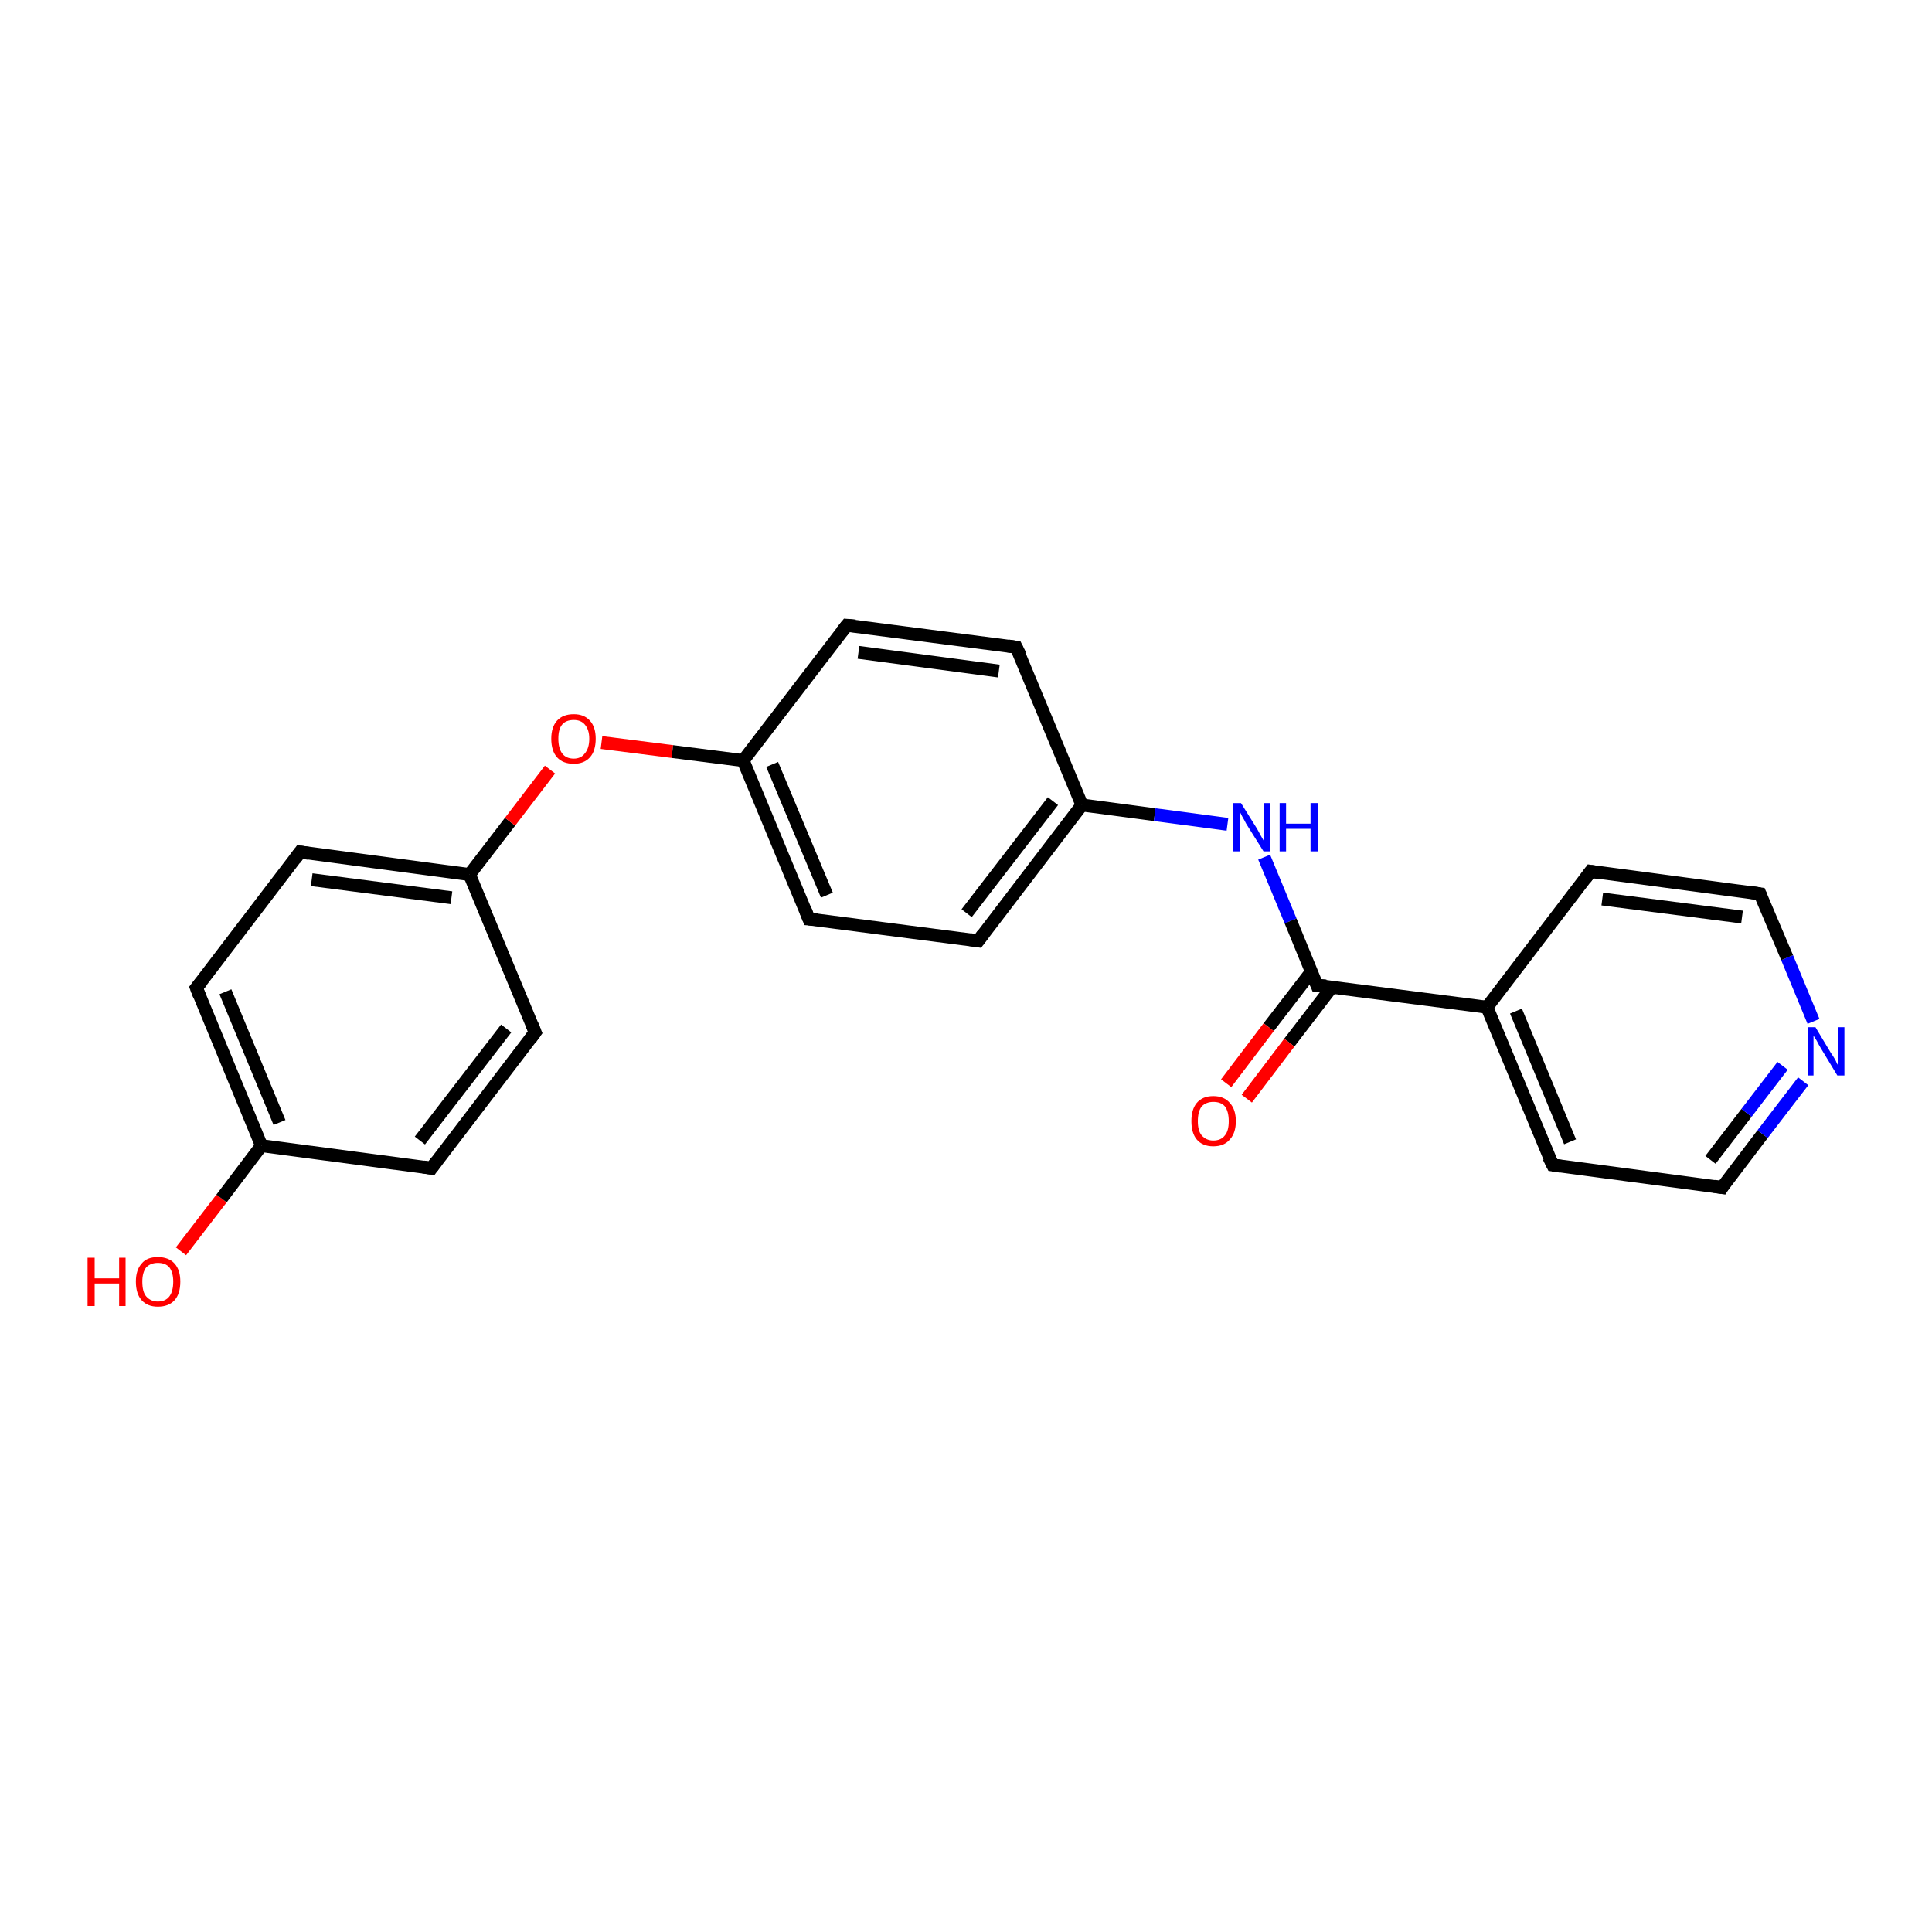 <?xml version='1.0' encoding='iso-8859-1'?>
<svg version='1.1' baseProfile='full'
              xmlns='http://www.w3.org/2000/svg'
                      xmlns:rdkit='http://www.rdkit.org/xml'
                      xmlns:xlink='http://www.w3.org/1999/xlink'
                  xml:space='preserve'
width='300px' height='300px' viewBox='0 0 300 300'>
<!-- END OF HEADER -->
<rect style='opacity:1.0;fill:#FFFFFF;stroke:none' width='300.0' height='300.0' x='0.0' y='0.0'> </rect>
<path class='bond-0 atom-0 atom-1' d='M 28.1,194.3 L 34.4,186.1' style='fill:none;fill-rule:evenodd;stroke:#FF0000;stroke-width:2.0px;stroke-linecap:butt;stroke-linejoin:miter;stroke-opacity:1' />
<path class='bond-0 atom-0 atom-1' d='M 34.4,186.1 L 40.6,177.9' style='fill:none;fill-rule:evenodd;stroke:#000000;stroke-width:2.0px;stroke-linecap:butt;stroke-linejoin:miter;stroke-opacity:1' />
<path class='bond-1 atom-1 atom-2' d='M 40.6,177.9 L 30.5,153.4' style='fill:none;fill-rule:evenodd;stroke:#000000;stroke-width:2.0px;stroke-linecap:butt;stroke-linejoin:miter;stroke-opacity:1' />
<path class='bond-1 atom-1 atom-2' d='M 43.4,174.3 L 35.0,154.0' style='fill:none;fill-rule:evenodd;stroke:#000000;stroke-width:2.0px;stroke-linecap:butt;stroke-linejoin:miter;stroke-opacity:1' />
<path class='bond-2 atom-2 atom-3' d='M 30.5,153.4 L 46.6,132.3' style='fill:none;fill-rule:evenodd;stroke:#000000;stroke-width:2.0px;stroke-linecap:butt;stroke-linejoin:miter;stroke-opacity:1' />
<path class='bond-3 atom-3 atom-4' d='M 46.6,132.3 L 72.9,135.8' style='fill:none;fill-rule:evenodd;stroke:#000000;stroke-width:2.0px;stroke-linecap:butt;stroke-linejoin:miter;stroke-opacity:1' />
<path class='bond-3 atom-3 atom-4' d='M 48.4,136.6 L 70.1,139.4' style='fill:none;fill-rule:evenodd;stroke:#000000;stroke-width:2.0px;stroke-linecap:butt;stroke-linejoin:miter;stroke-opacity:1' />
<path class='bond-4 atom-4 atom-5' d='M 72.9,135.8 L 79.2,127.6' style='fill:none;fill-rule:evenodd;stroke:#000000;stroke-width:2.0px;stroke-linecap:butt;stroke-linejoin:miter;stroke-opacity:1' />
<path class='bond-4 atom-4 atom-5' d='M 79.2,127.6 L 85.4,119.5' style='fill:none;fill-rule:evenodd;stroke:#FF0000;stroke-width:2.0px;stroke-linecap:butt;stroke-linejoin:miter;stroke-opacity:1' />
<path class='bond-5 atom-5 atom-6' d='M 93.4,115.3 L 104.4,116.7' style='fill:none;fill-rule:evenodd;stroke:#FF0000;stroke-width:2.0px;stroke-linecap:butt;stroke-linejoin:miter;stroke-opacity:1' />
<path class='bond-5 atom-5 atom-6' d='M 104.4,116.7 L 115.4,118.1' style='fill:none;fill-rule:evenodd;stroke:#000000;stroke-width:2.0px;stroke-linecap:butt;stroke-linejoin:miter;stroke-opacity:1' />
<path class='bond-6 atom-6 atom-7' d='M 115.4,118.1 L 125.6,142.7' style='fill:none;fill-rule:evenodd;stroke:#000000;stroke-width:2.0px;stroke-linecap:butt;stroke-linejoin:miter;stroke-opacity:1' />
<path class='bond-6 atom-6 atom-7' d='M 119.9,118.7 L 128.4,139.0' style='fill:none;fill-rule:evenodd;stroke:#000000;stroke-width:2.0px;stroke-linecap:butt;stroke-linejoin:miter;stroke-opacity:1' />
<path class='bond-7 atom-7 atom-8' d='M 125.6,142.7 L 151.9,146.1' style='fill:none;fill-rule:evenodd;stroke:#000000;stroke-width:2.0px;stroke-linecap:butt;stroke-linejoin:miter;stroke-opacity:1' />
<path class='bond-8 atom-8 atom-9' d='M 151.9,146.1 L 168.0,125.0' style='fill:none;fill-rule:evenodd;stroke:#000000;stroke-width:2.0px;stroke-linecap:butt;stroke-linejoin:miter;stroke-opacity:1' />
<path class='bond-8 atom-8 atom-9' d='M 150.1,141.8 L 163.5,124.4' style='fill:none;fill-rule:evenodd;stroke:#000000;stroke-width:2.0px;stroke-linecap:butt;stroke-linejoin:miter;stroke-opacity:1' />
<path class='bond-9 atom-9 atom-10' d='M 168.0,125.0 L 179.3,126.5' style='fill:none;fill-rule:evenodd;stroke:#000000;stroke-width:2.0px;stroke-linecap:butt;stroke-linejoin:miter;stroke-opacity:1' />
<path class='bond-9 atom-9 atom-10' d='M 179.3,126.5 L 190.6,128.0' style='fill:none;fill-rule:evenodd;stroke:#0000FF;stroke-width:2.0px;stroke-linecap:butt;stroke-linejoin:miter;stroke-opacity:1' />
<path class='bond-10 atom-10 atom-11' d='M 196.3,133.1 L 200.4,143.0' style='fill:none;fill-rule:evenodd;stroke:#0000FF;stroke-width:2.0px;stroke-linecap:butt;stroke-linejoin:miter;stroke-opacity:1' />
<path class='bond-10 atom-10 atom-11' d='M 200.4,143.0 L 204.5,153.0' style='fill:none;fill-rule:evenodd;stroke:#000000;stroke-width:2.0px;stroke-linecap:butt;stroke-linejoin:miter;stroke-opacity:1' />
<path class='bond-11 atom-11 atom-12' d='M 203.7,150.8 L 197.0,159.5' style='fill:none;fill-rule:evenodd;stroke:#000000;stroke-width:2.0px;stroke-linecap:butt;stroke-linejoin:miter;stroke-opacity:1' />
<path class='bond-11 atom-11 atom-12' d='M 197.0,159.5 L 190.4,168.2' style='fill:none;fill-rule:evenodd;stroke:#FF0000;stroke-width:2.0px;stroke-linecap:butt;stroke-linejoin:miter;stroke-opacity:1' />
<path class='bond-11 atom-11 atom-12' d='M 206.8,153.3 L 200.2,161.9' style='fill:none;fill-rule:evenodd;stroke:#000000;stroke-width:2.0px;stroke-linecap:butt;stroke-linejoin:miter;stroke-opacity:1' />
<path class='bond-11 atom-11 atom-12' d='M 200.2,161.9 L 193.6,170.6' style='fill:none;fill-rule:evenodd;stroke:#FF0000;stroke-width:2.0px;stroke-linecap:butt;stroke-linejoin:miter;stroke-opacity:1' />
<path class='bond-12 atom-11 atom-13' d='M 204.5,153.0 L 230.9,156.4' style='fill:none;fill-rule:evenodd;stroke:#000000;stroke-width:2.0px;stroke-linecap:butt;stroke-linejoin:miter;stroke-opacity:1' />
<path class='bond-13 atom-13 atom-14' d='M 230.9,156.4 L 241.1,180.9' style='fill:none;fill-rule:evenodd;stroke:#000000;stroke-width:2.0px;stroke-linecap:butt;stroke-linejoin:miter;stroke-opacity:1' />
<path class='bond-13 atom-13 atom-14' d='M 235.4,157.0 L 243.8,177.3' style='fill:none;fill-rule:evenodd;stroke:#000000;stroke-width:2.0px;stroke-linecap:butt;stroke-linejoin:miter;stroke-opacity:1' />
<path class='bond-14 atom-14 atom-15' d='M 241.1,180.9 L 267.4,184.4' style='fill:none;fill-rule:evenodd;stroke:#000000;stroke-width:2.0px;stroke-linecap:butt;stroke-linejoin:miter;stroke-opacity:1' />
<path class='bond-15 atom-15 atom-16' d='M 267.4,184.4 L 273.7,176.1' style='fill:none;fill-rule:evenodd;stroke:#000000;stroke-width:2.0px;stroke-linecap:butt;stroke-linejoin:miter;stroke-opacity:1' />
<path class='bond-15 atom-15 atom-16' d='M 273.7,176.1 L 280.0,167.9' style='fill:none;fill-rule:evenodd;stroke:#0000FF;stroke-width:2.0px;stroke-linecap:butt;stroke-linejoin:miter;stroke-opacity:1' />
<path class='bond-15 atom-15 atom-16' d='M 265.6,180.1 L 271.2,172.8' style='fill:none;fill-rule:evenodd;stroke:#000000;stroke-width:2.0px;stroke-linecap:butt;stroke-linejoin:miter;stroke-opacity:1' />
<path class='bond-15 atom-15 atom-16' d='M 271.2,172.8 L 276.8,165.5' style='fill:none;fill-rule:evenodd;stroke:#0000FF;stroke-width:2.0px;stroke-linecap:butt;stroke-linejoin:miter;stroke-opacity:1' />
<path class='bond-16 atom-16 atom-17' d='M 281.6,158.6 L 277.5,148.7' style='fill:none;fill-rule:evenodd;stroke:#0000FF;stroke-width:2.0px;stroke-linecap:butt;stroke-linejoin:miter;stroke-opacity:1' />
<path class='bond-16 atom-16 atom-17' d='M 277.5,148.7 L 273.3,138.8' style='fill:none;fill-rule:evenodd;stroke:#000000;stroke-width:2.0px;stroke-linecap:butt;stroke-linejoin:miter;stroke-opacity:1' />
<path class='bond-17 atom-17 atom-18' d='M 273.3,138.8 L 247.0,135.3' style='fill:none;fill-rule:evenodd;stroke:#000000;stroke-width:2.0px;stroke-linecap:butt;stroke-linejoin:miter;stroke-opacity:1' />
<path class='bond-17 atom-17 atom-18' d='M 270.5,142.4 L 248.8,139.6' style='fill:none;fill-rule:evenodd;stroke:#000000;stroke-width:2.0px;stroke-linecap:butt;stroke-linejoin:miter;stroke-opacity:1' />
<path class='bond-18 atom-9 atom-19' d='M 168.0,125.0 L 157.8,100.5' style='fill:none;fill-rule:evenodd;stroke:#000000;stroke-width:2.0px;stroke-linecap:butt;stroke-linejoin:miter;stroke-opacity:1' />
<path class='bond-19 atom-19 atom-20' d='M 157.8,100.5 L 131.5,97.1' style='fill:none;fill-rule:evenodd;stroke:#000000;stroke-width:2.0px;stroke-linecap:butt;stroke-linejoin:miter;stroke-opacity:1' />
<path class='bond-19 atom-19 atom-20' d='M 155.1,104.2 L 133.3,101.3' style='fill:none;fill-rule:evenodd;stroke:#000000;stroke-width:2.0px;stroke-linecap:butt;stroke-linejoin:miter;stroke-opacity:1' />
<path class='bond-20 atom-4 atom-21' d='M 72.9,135.8 L 83.1,160.3' style='fill:none;fill-rule:evenodd;stroke:#000000;stroke-width:2.0px;stroke-linecap:butt;stroke-linejoin:miter;stroke-opacity:1' />
<path class='bond-21 atom-21 atom-22' d='M 83.1,160.3 L 67.0,181.4' style='fill:none;fill-rule:evenodd;stroke:#000000;stroke-width:2.0px;stroke-linecap:butt;stroke-linejoin:miter;stroke-opacity:1' />
<path class='bond-21 atom-21 atom-22' d='M 78.6,159.7 L 65.2,177.1' style='fill:none;fill-rule:evenodd;stroke:#000000;stroke-width:2.0px;stroke-linecap:butt;stroke-linejoin:miter;stroke-opacity:1' />
<path class='bond-22 atom-22 atom-1' d='M 67.0,181.4 L 40.6,177.9' style='fill:none;fill-rule:evenodd;stroke:#000000;stroke-width:2.0px;stroke-linecap:butt;stroke-linejoin:miter;stroke-opacity:1' />
<path class='bond-23 atom-20 atom-6' d='M 131.5,97.1 L 115.4,118.1' style='fill:none;fill-rule:evenodd;stroke:#000000;stroke-width:2.0px;stroke-linecap:butt;stroke-linejoin:miter;stroke-opacity:1' />
<path class='bond-24 atom-18 atom-13' d='M 247.0,135.3 L 230.9,156.4' style='fill:none;fill-rule:evenodd;stroke:#000000;stroke-width:2.0px;stroke-linecap:butt;stroke-linejoin:miter;stroke-opacity:1' />
<path d='M 31.0,154.7 L 30.5,153.4 L 31.3,152.4' style='fill:none;stroke:#000000;stroke-width:2.0px;stroke-linecap:butt;stroke-linejoin:miter;stroke-opacity:1;' />
<path d='M 45.8,133.4 L 46.6,132.3 L 47.9,132.5' style='fill:none;stroke:#000000;stroke-width:2.0px;stroke-linecap:butt;stroke-linejoin:miter;stroke-opacity:1;' />
<path d='M 125.1,141.4 L 125.6,142.7 L 126.9,142.8' style='fill:none;stroke:#000000;stroke-width:2.0px;stroke-linecap:butt;stroke-linejoin:miter;stroke-opacity:1;' />
<path d='M 150.6,145.9 L 151.9,146.1 L 152.7,145.0' style='fill:none;stroke:#000000;stroke-width:2.0px;stroke-linecap:butt;stroke-linejoin:miter;stroke-opacity:1;' />
<path d='M 204.3,152.5 L 204.5,153.0 L 205.9,153.1' style='fill:none;stroke:#000000;stroke-width:2.0px;stroke-linecap:butt;stroke-linejoin:miter;stroke-opacity:1;' />
<path d='M 240.5,179.7 L 241.1,180.9 L 242.4,181.1' style='fill:none;stroke:#000000;stroke-width:2.0px;stroke-linecap:butt;stroke-linejoin:miter;stroke-opacity:1;' />
<path d='M 266.1,184.2 L 267.4,184.4 L 267.7,183.9' style='fill:none;stroke:#000000;stroke-width:2.0px;stroke-linecap:butt;stroke-linejoin:miter;stroke-opacity:1;' />
<path d='M 273.5,139.3 L 273.3,138.8 L 272.0,138.6' style='fill:none;stroke:#000000;stroke-width:2.0px;stroke-linecap:butt;stroke-linejoin:miter;stroke-opacity:1;' />
<path d='M 248.3,135.5 L 247.0,135.3 L 246.2,136.4' style='fill:none;stroke:#000000;stroke-width:2.0px;stroke-linecap:butt;stroke-linejoin:miter;stroke-opacity:1;' />
<path d='M 158.4,101.7 L 157.8,100.5 L 156.5,100.3' style='fill:none;stroke:#000000;stroke-width:2.0px;stroke-linecap:butt;stroke-linejoin:miter;stroke-opacity:1;' />
<path d='M 132.8,97.2 L 131.5,97.1 L 130.7,98.1' style='fill:none;stroke:#000000;stroke-width:2.0px;stroke-linecap:butt;stroke-linejoin:miter;stroke-opacity:1;' />
<path d='M 82.6,159.1 L 83.1,160.3 L 82.3,161.4' style='fill:none;stroke:#000000;stroke-width:2.0px;stroke-linecap:butt;stroke-linejoin:miter;stroke-opacity:1;' />
<path d='M 67.8,180.3 L 67.0,181.4 L 65.7,181.2' style='fill:none;stroke:#000000;stroke-width:2.0px;stroke-linecap:butt;stroke-linejoin:miter;stroke-opacity:1;' />
<path class='atom-0' d='M 13.6 195.3
L 14.7 195.3
L 14.7 198.5
L 18.5 198.5
L 18.5 195.3
L 19.5 195.3
L 19.5 202.8
L 18.5 202.8
L 18.5 199.3
L 14.7 199.3
L 14.7 202.8
L 13.6 202.8
L 13.6 195.3
' fill='#FF0000'/>
<path class='atom-0' d='M 21.1 199.0
Q 21.1 197.2, 22.0 196.2
Q 22.8 195.2, 24.5 195.2
Q 26.2 195.2, 27.1 196.2
Q 28.0 197.2, 28.0 199.0
Q 28.0 200.9, 27.1 201.9
Q 26.2 202.9, 24.5 202.9
Q 22.9 202.9, 22.0 201.9
Q 21.1 200.9, 21.1 199.0
M 24.5 202.1
Q 25.7 202.1, 26.3 201.3
Q 26.9 200.5, 26.9 199.0
Q 26.9 197.6, 26.3 196.8
Q 25.7 196.1, 24.5 196.1
Q 23.4 196.1, 22.7 196.8
Q 22.1 197.6, 22.1 199.0
Q 22.1 200.6, 22.7 201.3
Q 23.4 202.1, 24.5 202.1
' fill='#FF0000'/>
<path class='atom-5' d='M 85.6 114.7
Q 85.6 112.9, 86.5 111.9
Q 87.4 110.9, 89.1 110.9
Q 90.7 110.9, 91.6 111.9
Q 92.5 112.9, 92.5 114.7
Q 92.5 116.6, 91.6 117.6
Q 90.7 118.6, 89.1 118.6
Q 87.4 118.6, 86.5 117.6
Q 85.6 116.6, 85.6 114.7
M 89.1 117.8
Q 90.2 117.8, 90.8 117.0
Q 91.5 116.2, 91.5 114.7
Q 91.5 113.3, 90.8 112.5
Q 90.2 111.8, 89.1 111.8
Q 87.9 111.8, 87.3 112.5
Q 86.7 113.2, 86.7 114.7
Q 86.7 116.2, 87.3 117.0
Q 87.9 117.8, 89.1 117.8
' fill='#FF0000'/>
<path class='atom-10' d='M 192.7 124.7
L 195.2 128.7
Q 195.4 129.1, 195.8 129.8
Q 196.2 130.5, 196.2 130.5
L 196.2 124.7
L 197.2 124.7
L 197.2 132.2
L 196.2 132.2
L 193.5 127.9
Q 193.2 127.3, 192.9 126.8
Q 192.6 126.2, 192.5 126.0
L 192.5 132.2
L 191.5 132.2
L 191.5 124.7
L 192.7 124.7
' fill='#0000FF'/>
<path class='atom-10' d='M 198.7 124.7
L 199.7 124.7
L 199.7 127.9
L 203.5 127.9
L 203.5 124.7
L 204.6 124.7
L 204.6 132.2
L 203.5 132.2
L 203.5 128.7
L 199.7 128.7
L 199.7 132.2
L 198.7 132.2
L 198.7 124.7
' fill='#0000FF'/>
<path class='atom-12' d='M 185.0 174.1
Q 185.0 172.3, 185.8 171.3
Q 186.7 170.2, 188.4 170.2
Q 190.1 170.2, 191.0 171.3
Q 191.9 172.3, 191.9 174.1
Q 191.9 175.9, 191.0 176.9
Q 190.1 178.0, 188.4 178.0
Q 186.7 178.0, 185.8 176.9
Q 185.0 175.9, 185.0 174.1
M 188.4 177.1
Q 189.6 177.1, 190.2 176.3
Q 190.8 175.6, 190.8 174.1
Q 190.8 172.6, 190.2 171.8
Q 189.6 171.1, 188.4 171.1
Q 187.3 171.1, 186.6 171.8
Q 186.0 172.6, 186.0 174.1
Q 186.0 175.6, 186.6 176.3
Q 187.3 177.1, 188.4 177.1
' fill='#FF0000'/>
<path class='atom-16' d='M 281.9 159.5
L 284.3 163.5
Q 284.6 163.9, 285.0 164.6
Q 285.3 165.3, 285.4 165.4
L 285.4 159.5
L 286.4 159.5
L 286.4 167.0
L 285.3 167.0
L 282.7 162.7
Q 282.4 162.2, 282.1 161.6
Q 281.7 161.0, 281.6 160.8
L 281.6 167.0
L 280.7 167.0
L 280.7 159.5
L 281.9 159.5
' fill='#0000FF'/>
</svg>
